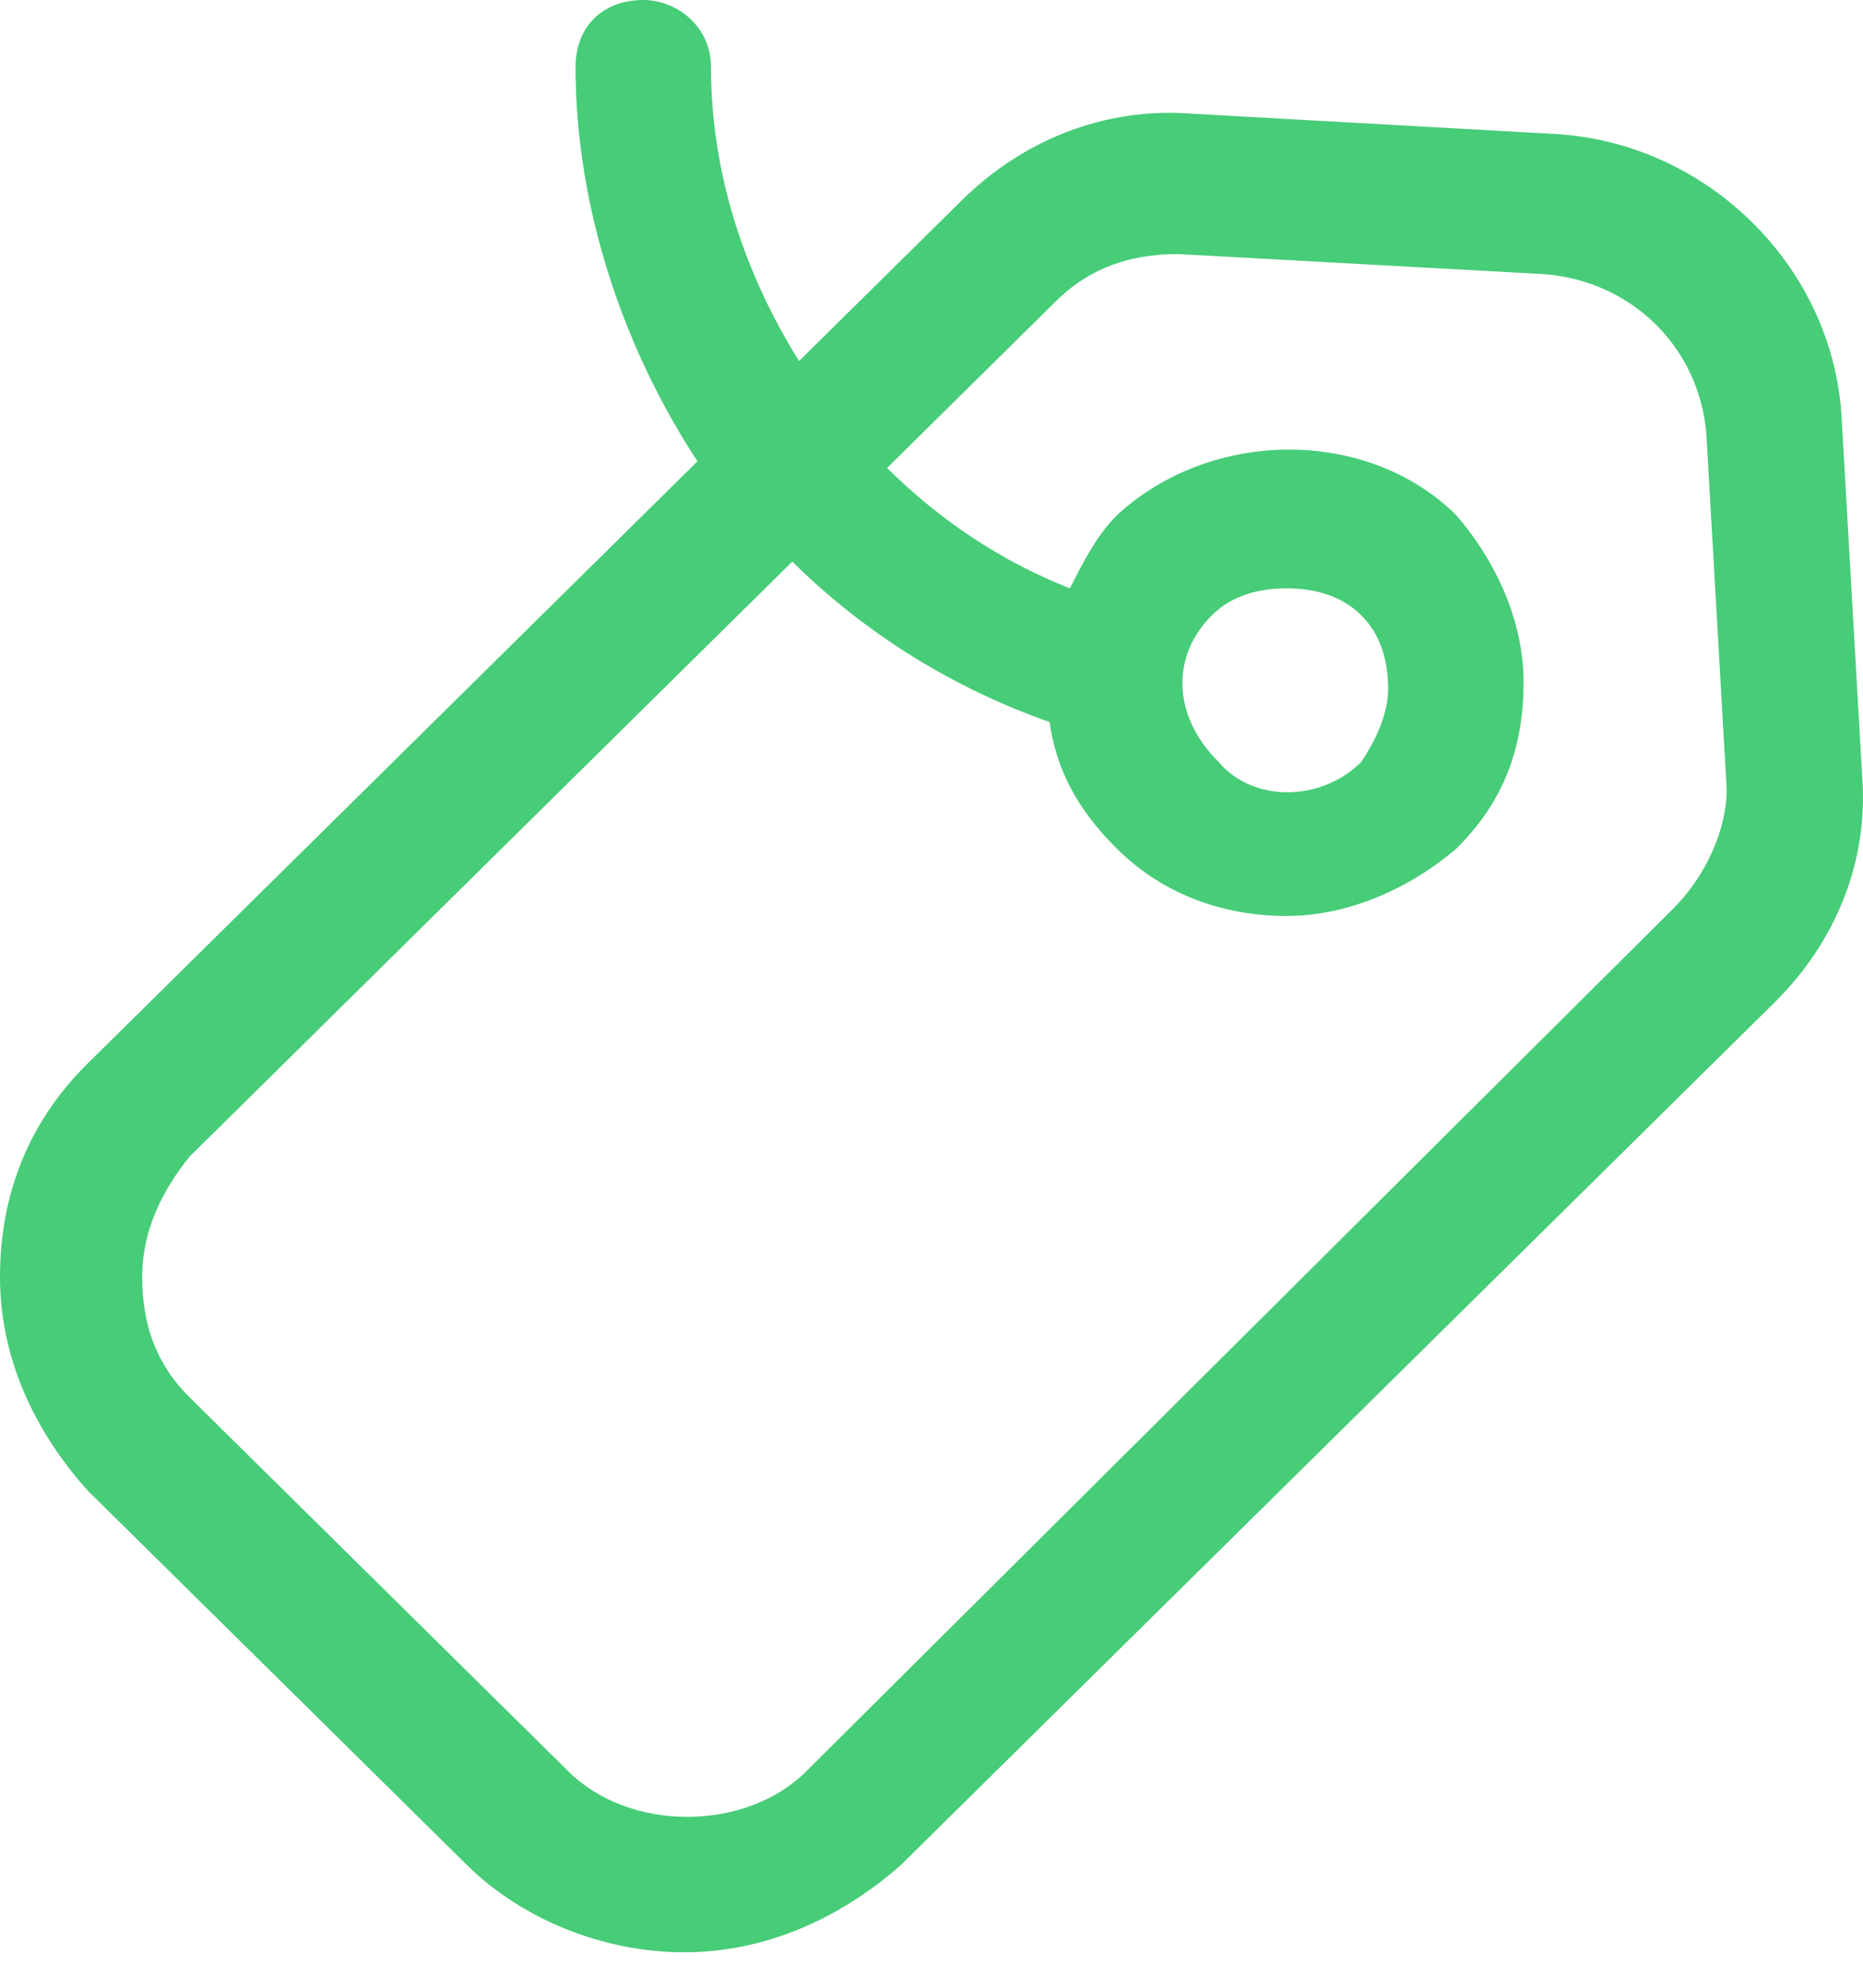 <?xml version="1.0" encoding="UTF-8"?>
<svg width="30px" height="32px" viewBox="0 0 30 32" version="1.1" xmlns="http://www.w3.org/2000/svg" xmlns:xlink="http://www.w3.org/1999/xlink">
    <!-- Generator: Sketch 52.6 (67491) - http://www.bohemiancoding.com/sketch -->
    <title>Shape</title>
    <desc>Created with Sketch.</desc>
    <g id="Desktop-Comps" stroke="none" stroke-width="1" fill="none" fill-rule="evenodd">
        <g id="404-Page" transform="translate(-478, -620)" fill="#47CC78" fill-rule="nonzero">
            <g id="Recommended" transform="translate(193, 493)">
                <g id="How-much-to-spend" transform="translate(269, 103)">
                    <path d="M45.659,30.781 C45.55,28.305 43.478,26.26 40.97,26.153 L35.191,25.83 C33.774,25.722 32.465,26.26 31.484,27.229 L28.867,29.812 C27.994,28.413 27.449,26.798 27.449,25.076 C27.449,24.431 26.904,24 26.359,24 C25.705,24 25.268,24.431 25.268,25.076 C25.268,27.337 26.032,29.597 27.231,31.427 L17.418,41.114 C16.436,42.082 16,43.266 16,44.558 C16,45.849 16.545,47.033 17.418,48.002 L23.524,54.029 C24.396,54.89 25.705,55.429 27.013,55.429 C28.322,55.429 29.521,54.89 30.502,54.029 L44.569,40.145 C45.55,39.176 46.095,37.885 45.986,36.485 L45.659,30.781 Z M42.933,38.638 L28.976,52.523 C27.994,53.491 26.141,53.491 25.159,52.523 L19.053,46.495 C18.508,45.957 18.29,45.311 18.29,44.558 C18.29,43.804 18.617,43.159 19.053,42.62 L28.758,33.041 C29.957,34.225 31.375,35.086 32.901,35.624 C33.01,36.378 33.337,37.023 33.992,37.669 C34.755,38.423 35.736,38.746 36.718,38.746 C37.699,38.746 38.681,38.315 39.444,37.669 C40.207,36.916 40.534,36.055 40.534,34.978 C40.534,34.01 40.098,33.041 39.444,32.288 C38.026,30.888 35.518,30.888 33.992,32.288 C33.665,32.611 33.447,33.041 33.228,33.472 C32.138,33.041 31.157,32.395 30.284,31.534 L33.01,28.843 C33.556,28.305 34.21,28.09 34.973,28.09 L40.861,28.413 C42.279,28.521 43.369,29.597 43.478,30.996 L43.805,36.701 C43.805,37.346 43.478,38.1 42.933,38.638 Z M35.518,33.902 C35.845,33.579 36.282,33.472 36.718,33.472 C37.154,33.472 37.59,33.579 37.917,33.902 C38.244,34.225 38.353,34.656 38.353,35.086 C38.353,35.517 38.135,35.947 37.917,36.27 C37.263,36.916 36.173,36.916 35.627,36.27 C34.864,35.517 34.864,34.548 35.518,33.902 Z" id="Shape"></path>
                </g>
            </g>
        </g>
    </g>
</svg>
